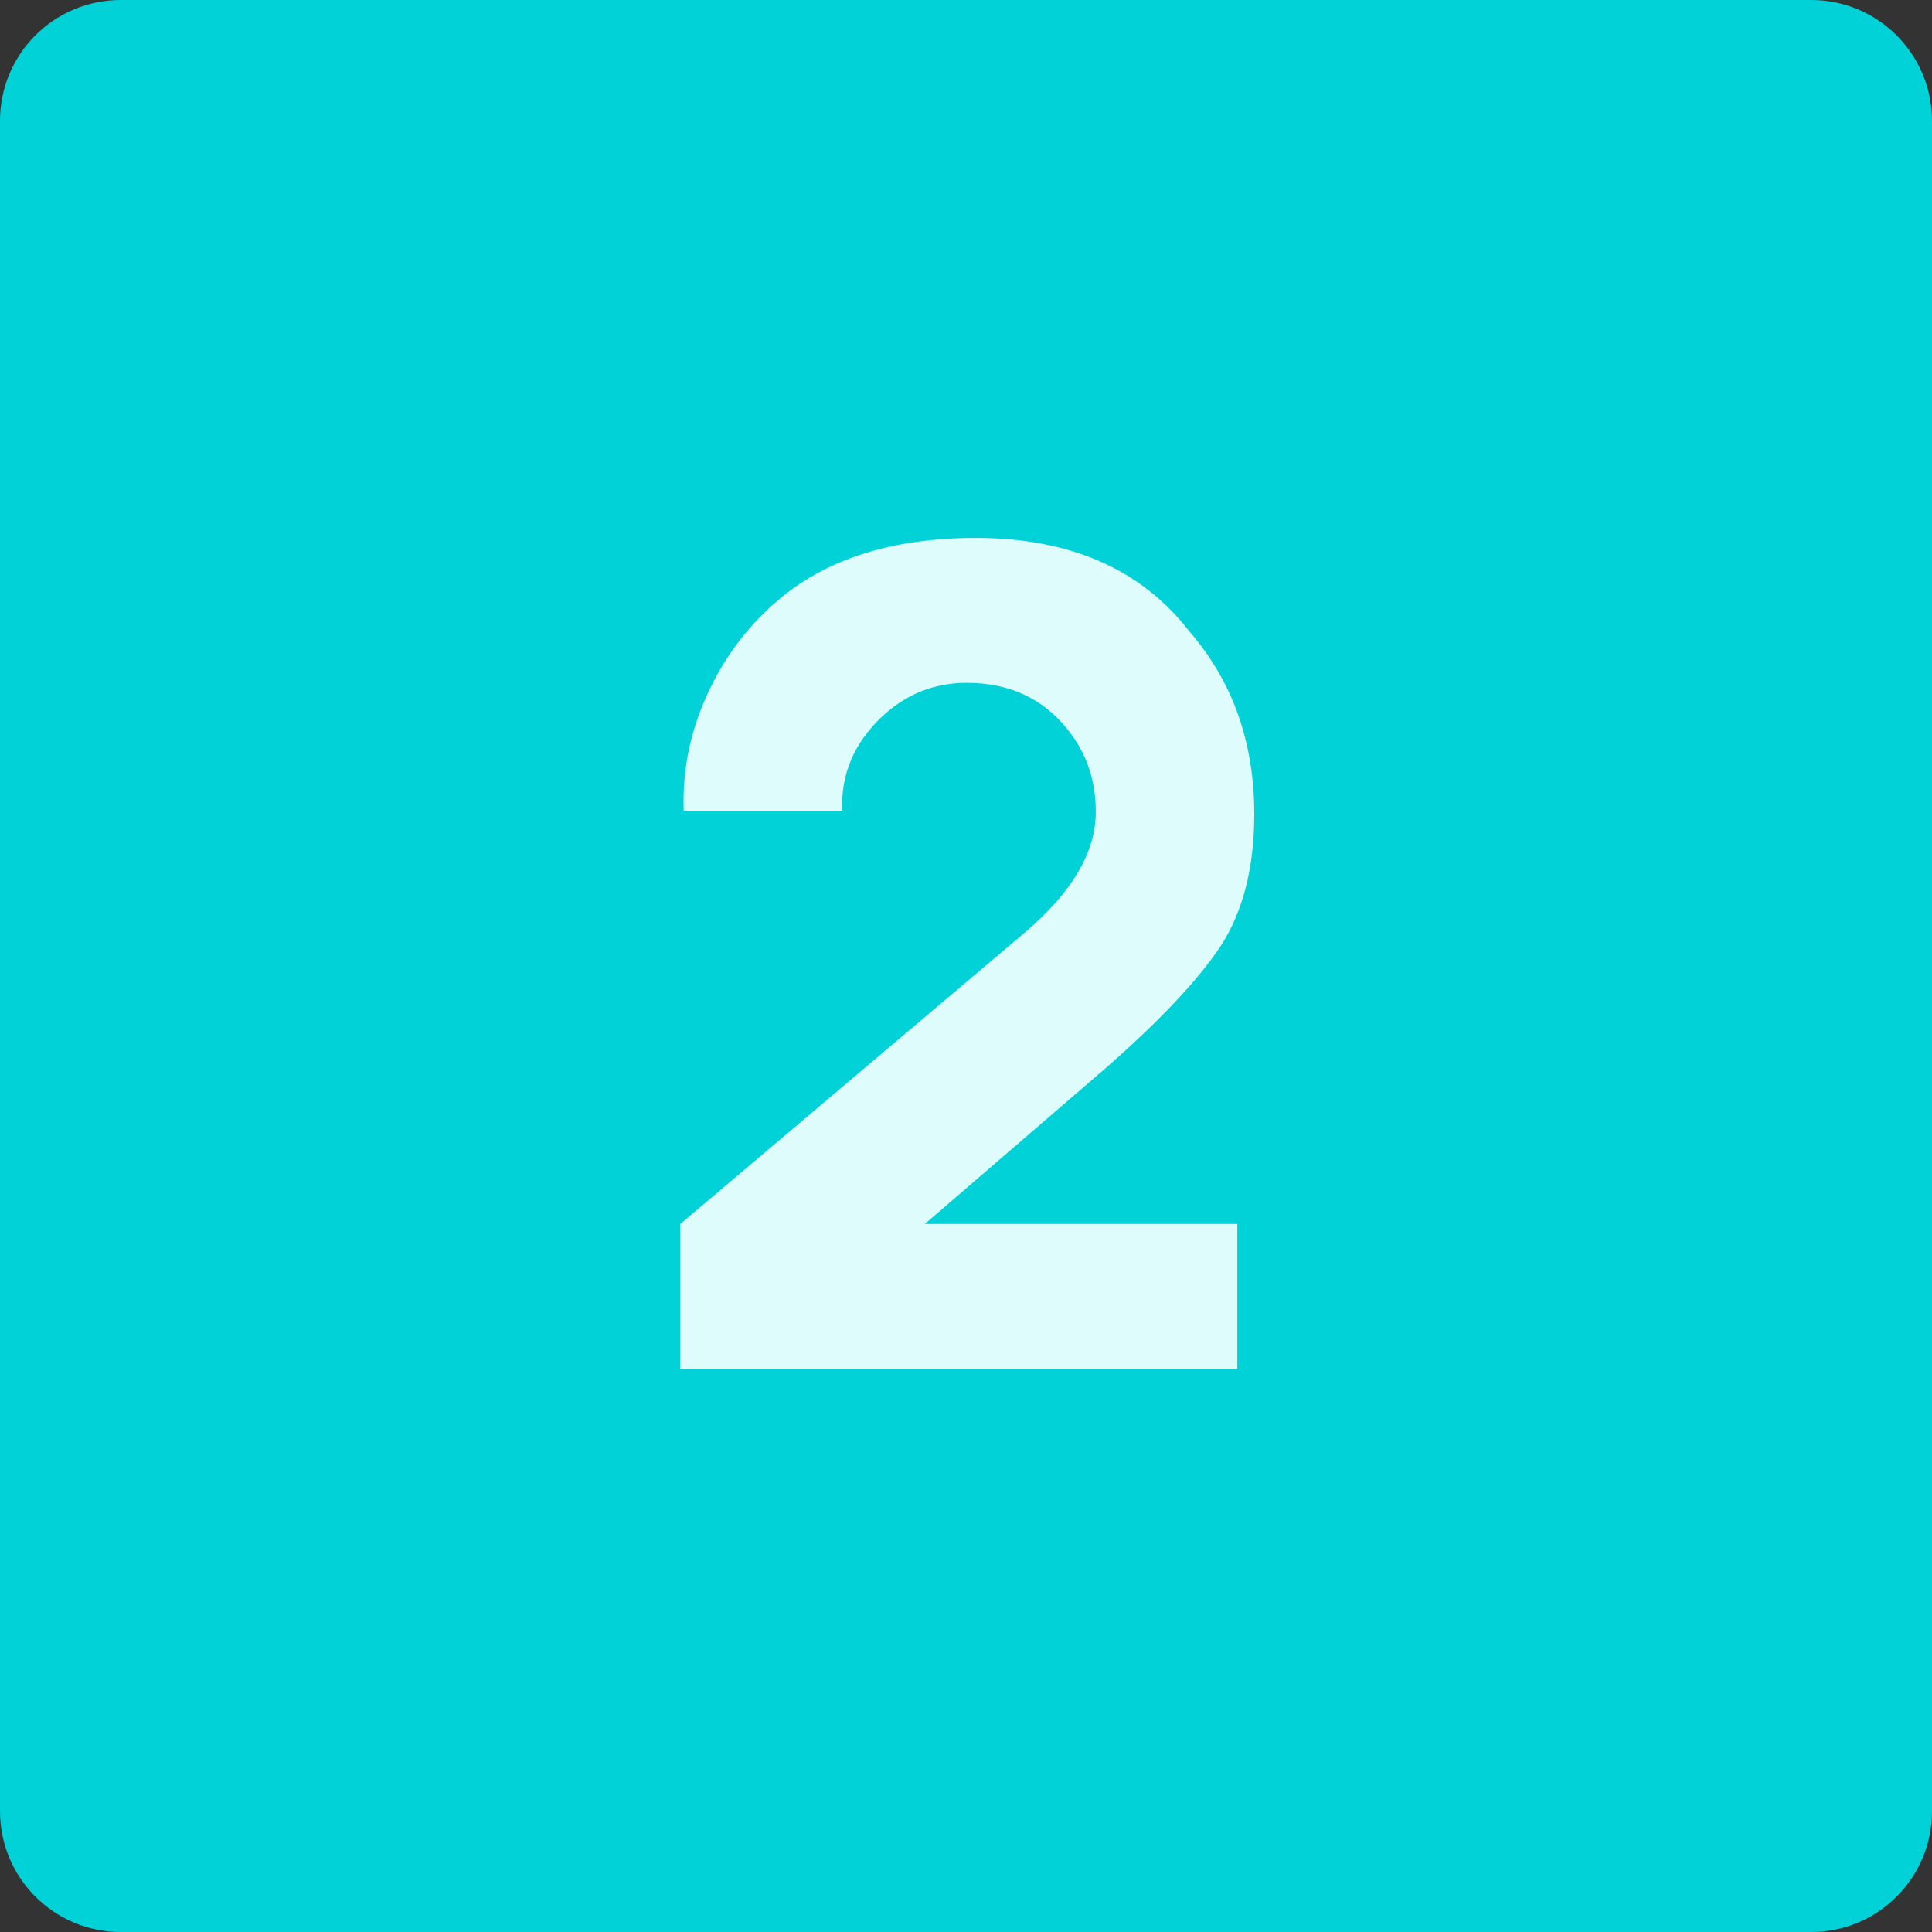 <?xml version="1.0" encoding="UTF-8"?> <svg xmlns="http://www.w3.org/2000/svg" width="110" height="110" viewBox="0 0 110 110" fill="none"><rect x="0" y="0" width="110" height="110" fill="#333333" stroke="none"/> <path d="M103.125 0H6.875C3.078 0 0 3.078 0 6.875V103.125C0 106.922 3.078 110 6.875 110H103.125C106.922 110 110 106.922 110 103.125V6.875C110 3.078 106.922 0 103.125 0Z" fill="#00D2D8"></path> <path d="M38.929 46.16C38.843 43.926 39.273 41.756 40.218 39.65C41.163 37.545 42.474 35.762 44.15 34.301C46.943 31.852 50.745 30.627 55.558 30.627C60.929 30.627 64.99 32.41 67.74 35.977C70.189 38.812 71.413 42.272 71.413 46.353C71.413 49.404 70.769 51.918 69.48 53.895C68.191 55.828 65.999 58.148 62.906 60.855L52.657 69.686H70.447V77.936H38.736V69.686L58.394 53.057C61.058 50.779 62.39 48.502 62.39 46.225C62.39 44.42 61.853 42.852 60.779 41.52C59.361 39.758 57.449 38.877 55.042 38.877C53.195 38.877 51.583 39.522 50.208 40.81C48.618 42.315 47.867 44.098 47.953 46.16H38.929Z" fill="#DFFCFC"></path> </svg> 